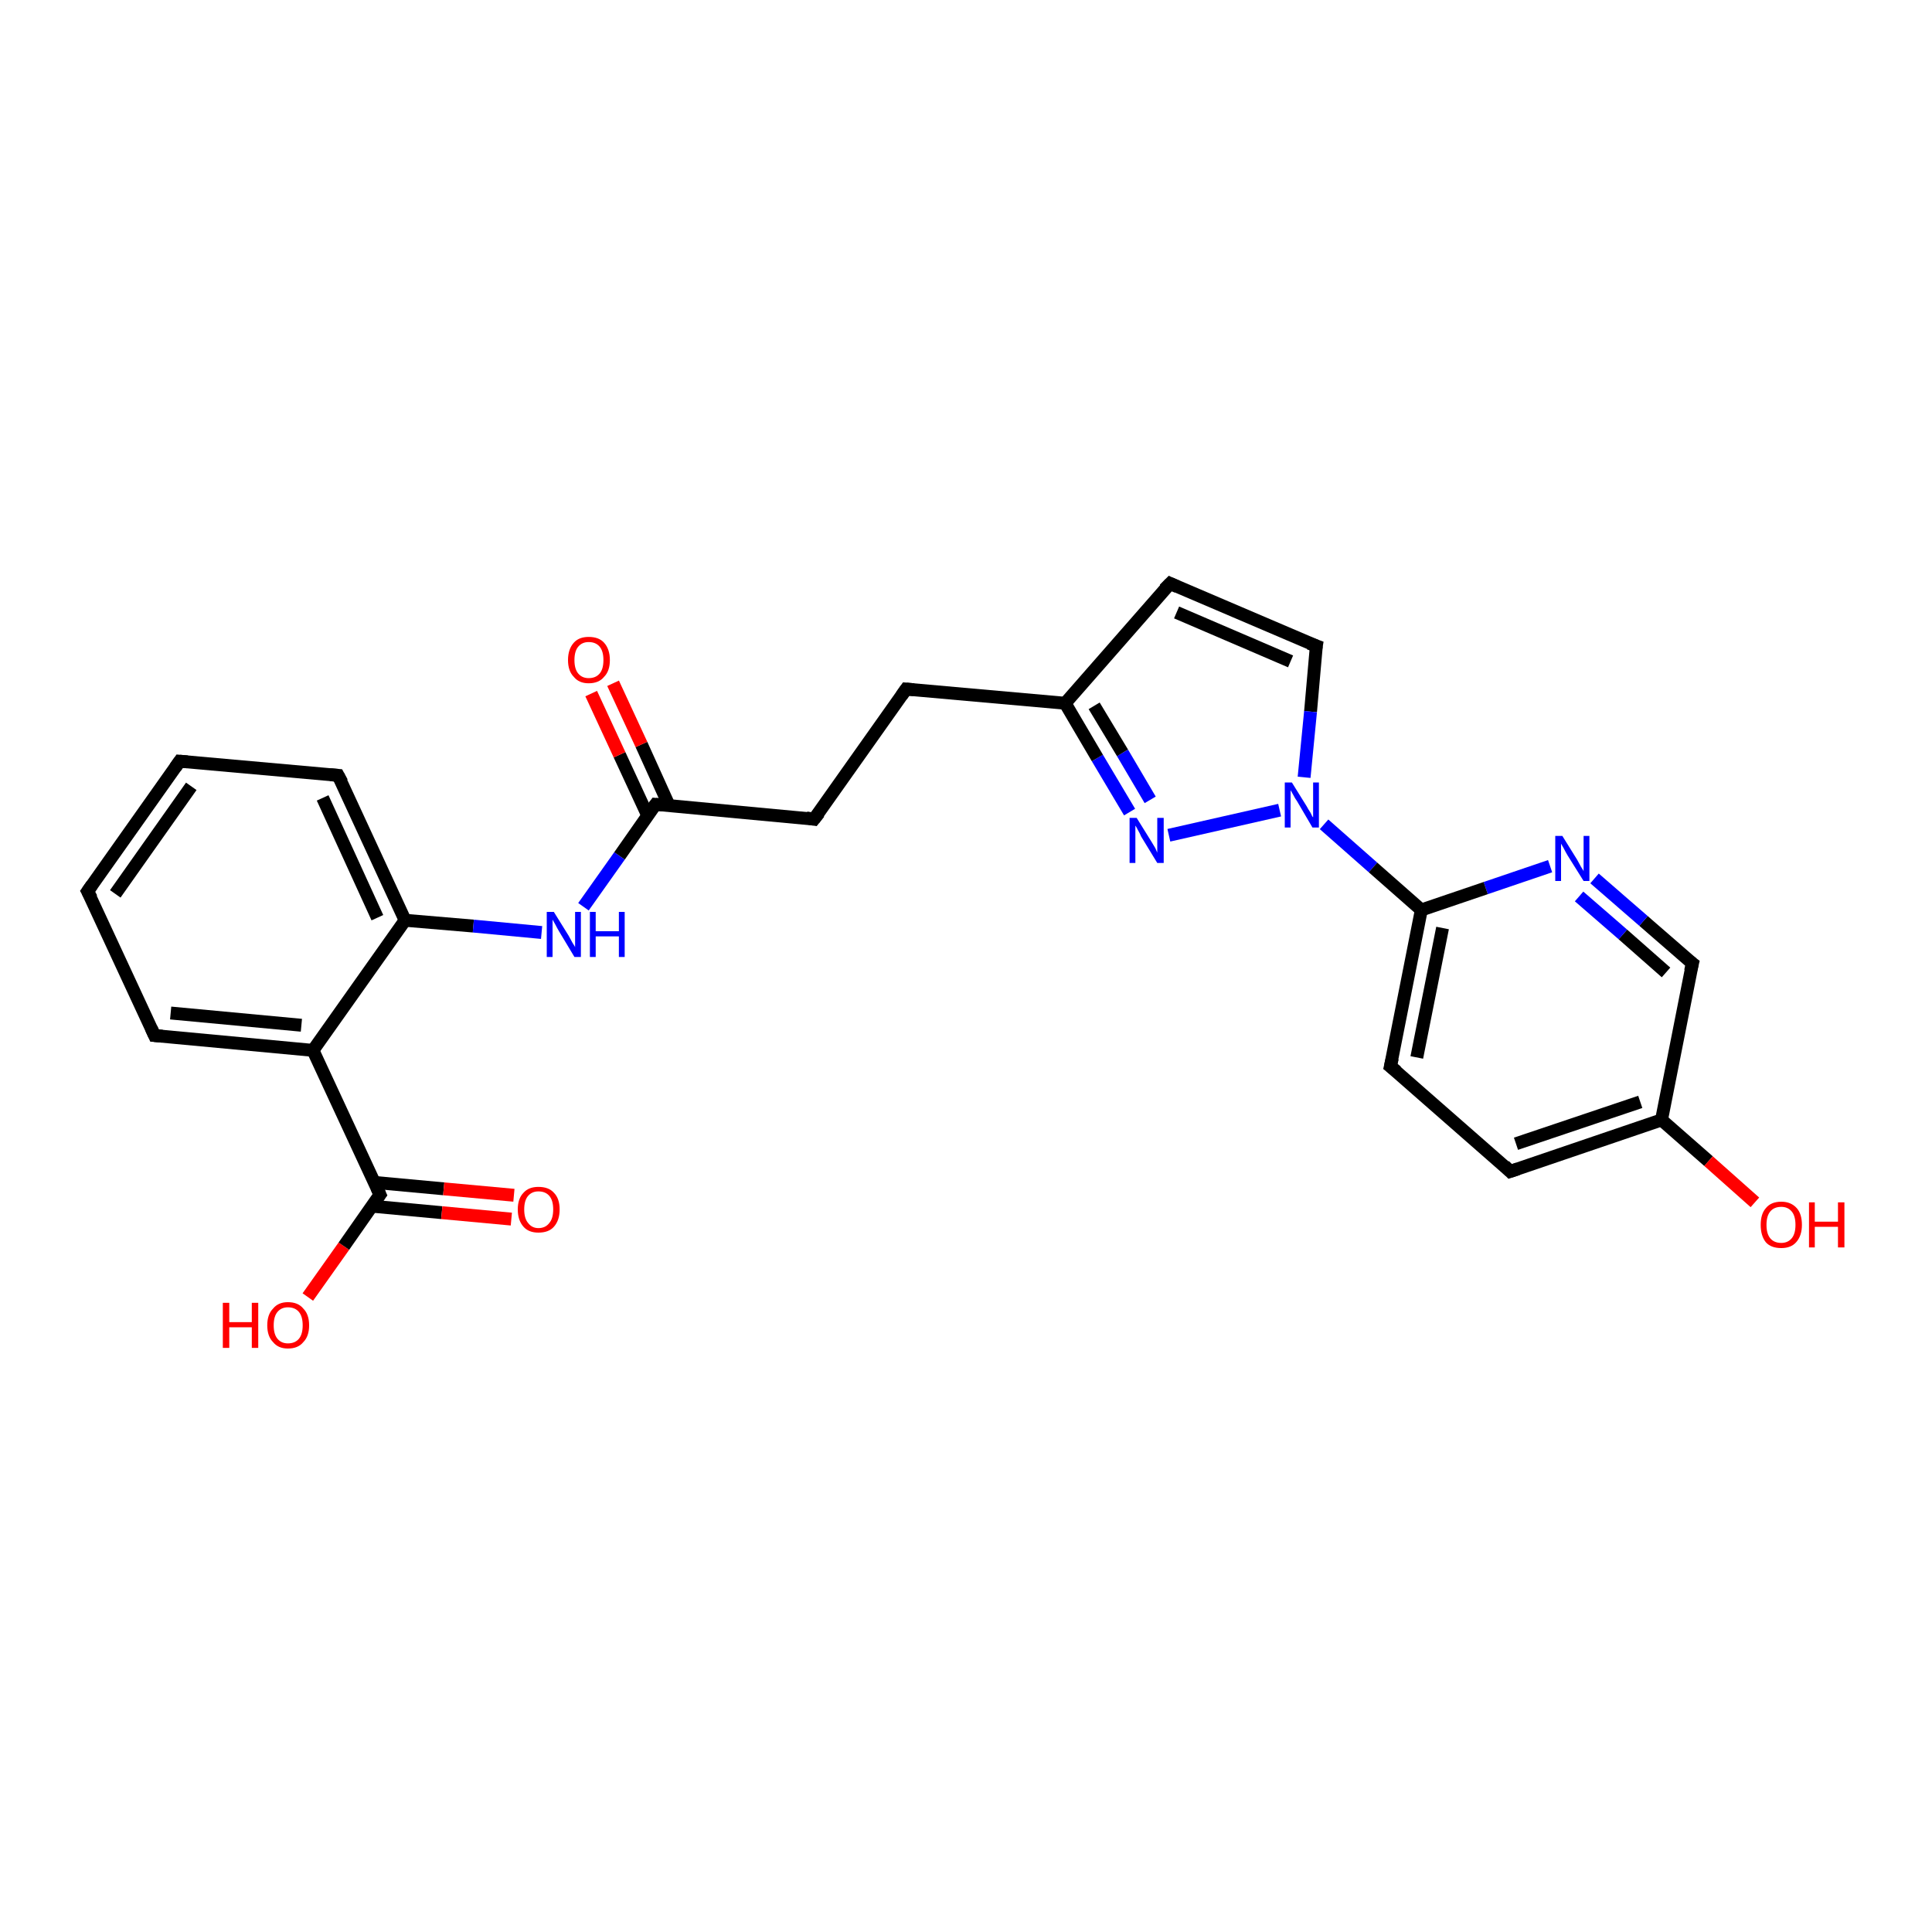<?xml version='1.0' encoding='iso-8859-1'?>
<svg version='1.1' baseProfile='full'
              xmlns='http://www.w3.org/2000/svg'
                      xmlns:rdkit='http://www.rdkit.org/xml'
                      xmlns:xlink='http://www.w3.org/1999/xlink'
                  xml:space='preserve'
width='300px' height='300px' viewBox='0 0 300 300'>
<!-- END OF HEADER -->
<rect style='opacity:1.0;fill:#FFFFFF;stroke:none' width='300.0' height='300.0' x='0.0' y='0.0'> </rect>
<path class='bond-0 atom-0 atom-1' d='M 47.8,201.4 L 53.4,193.5' style='fill:none;fill-rule:evenodd;stroke:#FF0000;stroke-width:2.0px;stroke-linecap:butt;stroke-linejoin:miter;stroke-opacity:1' />
<path class='bond-0 atom-0 atom-1' d='M 53.4,193.5 L 59.0,185.5' style='fill:none;fill-rule:evenodd;stroke:#000000;stroke-width:2.0px;stroke-linecap:butt;stroke-linejoin:miter;stroke-opacity:1' />
<path class='bond-1 atom-1 atom-2' d='M 57.8,187.3 L 68.6,188.3' style='fill:none;fill-rule:evenodd;stroke:#000000;stroke-width:2.0px;stroke-linecap:butt;stroke-linejoin:miter;stroke-opacity:1' />
<path class='bond-1 atom-1 atom-2' d='M 68.6,188.3 L 79.4,189.3' style='fill:none;fill-rule:evenodd;stroke:#FF0000;stroke-width:2.0px;stroke-linecap:butt;stroke-linejoin:miter;stroke-opacity:1' />
<path class='bond-1 atom-1 atom-2' d='M 58.1,183.6 L 68.9,184.6' style='fill:none;fill-rule:evenodd;stroke:#000000;stroke-width:2.0px;stroke-linecap:butt;stroke-linejoin:miter;stroke-opacity:1' />
<path class='bond-1 atom-1 atom-2' d='M 68.9,184.6 L 79.8,185.6' style='fill:none;fill-rule:evenodd;stroke:#FF0000;stroke-width:2.0px;stroke-linecap:butt;stroke-linejoin:miter;stroke-opacity:1' />
<path class='bond-2 atom-1 atom-3' d='M 59.0,185.5 L 48.6,163.1' style='fill:none;fill-rule:evenodd;stroke:#000000;stroke-width:2.0px;stroke-linecap:butt;stroke-linejoin:miter;stroke-opacity:1' />
<path class='bond-3 atom-3 atom-4' d='M 48.6,163.1 L 24.0,160.8' style='fill:none;fill-rule:evenodd;stroke:#000000;stroke-width:2.0px;stroke-linecap:butt;stroke-linejoin:miter;stroke-opacity:1' />
<path class='bond-3 atom-3 atom-4' d='M 46.8,159.2 L 26.5,157.3' style='fill:none;fill-rule:evenodd;stroke:#000000;stroke-width:2.0px;stroke-linecap:butt;stroke-linejoin:miter;stroke-opacity:1' />
<path class='bond-4 atom-4 atom-5' d='M 24.0,160.8 L 13.6,138.4' style='fill:none;fill-rule:evenodd;stroke:#000000;stroke-width:2.0px;stroke-linecap:butt;stroke-linejoin:miter;stroke-opacity:1' />
<path class='bond-5 atom-5 atom-6' d='M 13.6,138.4 L 27.9,118.2' style='fill:none;fill-rule:evenodd;stroke:#000000;stroke-width:2.0px;stroke-linecap:butt;stroke-linejoin:miter;stroke-opacity:1' />
<path class='bond-5 atom-5 atom-6' d='M 17.9,138.8 L 29.7,122.1' style='fill:none;fill-rule:evenodd;stroke:#000000;stroke-width:2.0px;stroke-linecap:butt;stroke-linejoin:miter;stroke-opacity:1' />
<path class='bond-6 atom-6 atom-7' d='M 27.9,118.2 L 52.5,120.4' style='fill:none;fill-rule:evenodd;stroke:#000000;stroke-width:2.0px;stroke-linecap:butt;stroke-linejoin:miter;stroke-opacity:1' />
<path class='bond-7 atom-7 atom-8' d='M 52.5,120.4 L 62.9,142.9' style='fill:none;fill-rule:evenodd;stroke:#000000;stroke-width:2.0px;stroke-linecap:butt;stroke-linejoin:miter;stroke-opacity:1' />
<path class='bond-7 atom-7 atom-8' d='M 50.1,123.9 L 58.6,142.5' style='fill:none;fill-rule:evenodd;stroke:#000000;stroke-width:2.0px;stroke-linecap:butt;stroke-linejoin:miter;stroke-opacity:1' />
<path class='bond-8 atom-8 atom-9' d='M 62.9,142.9 L 73.5,143.8' style='fill:none;fill-rule:evenodd;stroke:#000000;stroke-width:2.0px;stroke-linecap:butt;stroke-linejoin:miter;stroke-opacity:1' />
<path class='bond-8 atom-8 atom-9' d='M 73.5,143.8 L 84.1,144.8' style='fill:none;fill-rule:evenodd;stroke:#0000FF;stroke-width:2.0px;stroke-linecap:butt;stroke-linejoin:miter;stroke-opacity:1' />
<path class='bond-9 atom-9 atom-10' d='M 90.6,140.8 L 96.2,132.9' style='fill:none;fill-rule:evenodd;stroke:#0000FF;stroke-width:2.0px;stroke-linecap:butt;stroke-linejoin:miter;stroke-opacity:1' />
<path class='bond-9 atom-9 atom-10' d='M 96.2,132.9 L 101.8,124.9' style='fill:none;fill-rule:evenodd;stroke:#000000;stroke-width:2.0px;stroke-linecap:butt;stroke-linejoin:miter;stroke-opacity:1' />
<path class='bond-10 atom-10 atom-11' d='M 103.9,125.1 L 99.6,115.6' style='fill:none;fill-rule:evenodd;stroke:#000000;stroke-width:2.0px;stroke-linecap:butt;stroke-linejoin:miter;stroke-opacity:1' />
<path class='bond-10 atom-10 atom-11' d='M 99.6,115.6 L 95.2,106.1' style='fill:none;fill-rule:evenodd;stroke:#FF0000;stroke-width:2.0px;stroke-linecap:butt;stroke-linejoin:miter;stroke-opacity:1' />
<path class='bond-10 atom-10 atom-11' d='M 100.6,126.7 L 96.2,117.2' style='fill:none;fill-rule:evenodd;stroke:#000000;stroke-width:2.0px;stroke-linecap:butt;stroke-linejoin:miter;stroke-opacity:1' />
<path class='bond-10 atom-10 atom-11' d='M 96.2,117.2 L 91.8,107.7' style='fill:none;fill-rule:evenodd;stroke:#FF0000;stroke-width:2.0px;stroke-linecap:butt;stroke-linejoin:miter;stroke-opacity:1' />
<path class='bond-11 atom-10 atom-12' d='M 101.8,124.9 L 126.4,127.2' style='fill:none;fill-rule:evenodd;stroke:#000000;stroke-width:2.0px;stroke-linecap:butt;stroke-linejoin:miter;stroke-opacity:1' />
<path class='bond-12 atom-12 atom-13' d='M 126.4,127.2 L 140.7,107.0' style='fill:none;fill-rule:evenodd;stroke:#000000;stroke-width:2.0px;stroke-linecap:butt;stroke-linejoin:miter;stroke-opacity:1' />
<path class='bond-13 atom-13 atom-14' d='M 140.7,107.0 L 165.4,109.2' style='fill:none;fill-rule:evenodd;stroke:#000000;stroke-width:2.0px;stroke-linecap:butt;stroke-linejoin:miter;stroke-opacity:1' />
<path class='bond-14 atom-14 atom-15' d='M 165.4,109.2 L 181.7,90.6' style='fill:none;fill-rule:evenodd;stroke:#000000;stroke-width:2.0px;stroke-linecap:butt;stroke-linejoin:miter;stroke-opacity:1' />
<path class='bond-15 atom-15 atom-16' d='M 181.7,90.6 L 204.4,100.3' style='fill:none;fill-rule:evenodd;stroke:#000000;stroke-width:2.0px;stroke-linecap:butt;stroke-linejoin:miter;stroke-opacity:1' />
<path class='bond-15 atom-15 atom-16' d='M 182.7,95.1 L 200.4,102.7' style='fill:none;fill-rule:evenodd;stroke:#000000;stroke-width:2.0px;stroke-linecap:butt;stroke-linejoin:miter;stroke-opacity:1' />
<path class='bond-16 atom-16 atom-17' d='M 204.4,100.3 L 203.5,110.5' style='fill:none;fill-rule:evenodd;stroke:#000000;stroke-width:2.0px;stroke-linecap:butt;stroke-linejoin:miter;stroke-opacity:1' />
<path class='bond-16 atom-16 atom-17' d='M 203.5,110.5 L 202.5,120.7' style='fill:none;fill-rule:evenodd;stroke:#0000FF;stroke-width:2.0px;stroke-linecap:butt;stroke-linejoin:miter;stroke-opacity:1' />
<path class='bond-17 atom-17 atom-18' d='M 198.7,125.8 L 181.5,129.7' style='fill:none;fill-rule:evenodd;stroke:#0000FF;stroke-width:2.0px;stroke-linecap:butt;stroke-linejoin:miter;stroke-opacity:1' />
<path class='bond-18 atom-17 atom-19' d='M 205.6,128.0 L 213.2,134.7' style='fill:none;fill-rule:evenodd;stroke:#0000FF;stroke-width:2.0px;stroke-linecap:butt;stroke-linejoin:miter;stroke-opacity:1' />
<path class='bond-18 atom-17 atom-19' d='M 213.2,134.7 L 220.7,141.3' style='fill:none;fill-rule:evenodd;stroke:#000000;stroke-width:2.0px;stroke-linecap:butt;stroke-linejoin:miter;stroke-opacity:1' />
<path class='bond-19 atom-19 atom-20' d='M 220.7,141.3 L 215.9,165.6' style='fill:none;fill-rule:evenodd;stroke:#000000;stroke-width:2.0px;stroke-linecap:butt;stroke-linejoin:miter;stroke-opacity:1' />
<path class='bond-19 atom-19 atom-20' d='M 224.0,144.1 L 220.0,164.2' style='fill:none;fill-rule:evenodd;stroke:#000000;stroke-width:2.0px;stroke-linecap:butt;stroke-linejoin:miter;stroke-opacity:1' />
<path class='bond-20 atom-20 atom-21' d='M 215.9,165.6 L 234.5,181.9' style='fill:none;fill-rule:evenodd;stroke:#000000;stroke-width:2.0px;stroke-linecap:butt;stroke-linejoin:miter;stroke-opacity:1' />
<path class='bond-21 atom-21 atom-22' d='M 234.5,181.9 L 258.0,173.9' style='fill:none;fill-rule:evenodd;stroke:#000000;stroke-width:2.0px;stroke-linecap:butt;stroke-linejoin:miter;stroke-opacity:1' />
<path class='bond-21 atom-21 atom-22' d='M 235.4,177.6 L 254.7,171.1' style='fill:none;fill-rule:evenodd;stroke:#000000;stroke-width:2.0px;stroke-linecap:butt;stroke-linejoin:miter;stroke-opacity:1' />
<path class='bond-22 atom-22 atom-23' d='M 258.0,173.9 L 265.3,180.3' style='fill:none;fill-rule:evenodd;stroke:#000000;stroke-width:2.0px;stroke-linecap:butt;stroke-linejoin:miter;stroke-opacity:1' />
<path class='bond-22 atom-22 atom-23' d='M 265.3,180.3 L 272.5,186.7' style='fill:none;fill-rule:evenodd;stroke:#FF0000;stroke-width:2.0px;stroke-linecap:butt;stroke-linejoin:miter;stroke-opacity:1' />
<path class='bond-23 atom-22 atom-24' d='M 258.0,173.9 L 262.8,149.6' style='fill:none;fill-rule:evenodd;stroke:#000000;stroke-width:2.0px;stroke-linecap:butt;stroke-linejoin:miter;stroke-opacity:1' />
<path class='bond-24 atom-24 atom-25' d='M 262.8,149.6 L 255.2,143.0' style='fill:none;fill-rule:evenodd;stroke:#000000;stroke-width:2.0px;stroke-linecap:butt;stroke-linejoin:miter;stroke-opacity:1' />
<path class='bond-24 atom-24 atom-25' d='M 255.2,143.0 L 247.6,136.4' style='fill:none;fill-rule:evenodd;stroke:#0000FF;stroke-width:2.0px;stroke-linecap:butt;stroke-linejoin:miter;stroke-opacity:1' />
<path class='bond-24 atom-24 atom-25' d='M 258.7,151.0 L 252.0,145.1' style='fill:none;fill-rule:evenodd;stroke:#000000;stroke-width:2.0px;stroke-linecap:butt;stroke-linejoin:miter;stroke-opacity:1' />
<path class='bond-24 atom-24 atom-25' d='M 252.0,145.1 L 245.2,139.2' style='fill:none;fill-rule:evenodd;stroke:#0000FF;stroke-width:2.0px;stroke-linecap:butt;stroke-linejoin:miter;stroke-opacity:1' />
<path class='bond-25 atom-8 atom-3' d='M 62.9,142.9 L 48.6,163.1' style='fill:none;fill-rule:evenodd;stroke:#000000;stroke-width:2.0px;stroke-linecap:butt;stroke-linejoin:miter;stroke-opacity:1' />
<path class='bond-26 atom-18 atom-14' d='M 175.4,126.1 L 170.4,117.7' style='fill:none;fill-rule:evenodd;stroke:#0000FF;stroke-width:2.0px;stroke-linecap:butt;stroke-linejoin:miter;stroke-opacity:1' />
<path class='bond-26 atom-18 atom-14' d='M 170.4,117.7 L 165.4,109.2' style='fill:none;fill-rule:evenodd;stroke:#000000;stroke-width:2.0px;stroke-linecap:butt;stroke-linejoin:miter;stroke-opacity:1' />
<path class='bond-26 atom-18 atom-14' d='M 178.6,124.2 L 174.3,116.9' style='fill:none;fill-rule:evenodd;stroke:#0000FF;stroke-width:2.0px;stroke-linecap:butt;stroke-linejoin:miter;stroke-opacity:1' />
<path class='bond-26 atom-18 atom-14' d='M 174.3,116.9 L 169.9,109.6' style='fill:none;fill-rule:evenodd;stroke:#000000;stroke-width:2.0px;stroke-linecap:butt;stroke-linejoin:miter;stroke-opacity:1' />
<path class='bond-27 atom-25 atom-19' d='M 240.7,134.5 L 230.7,137.9' style='fill:none;fill-rule:evenodd;stroke:#0000FF;stroke-width:2.0px;stroke-linecap:butt;stroke-linejoin:miter;stroke-opacity:1' />
<path class='bond-27 atom-25 atom-19' d='M 230.7,137.9 L 220.7,141.3' style='fill:none;fill-rule:evenodd;stroke:#000000;stroke-width:2.0px;stroke-linecap:butt;stroke-linejoin:miter;stroke-opacity:1' />
<path d='M 58.7,185.9 L 59.0,185.5 L 58.5,184.4' style='fill:none;stroke:#000000;stroke-width:2.0px;stroke-linecap:butt;stroke-linejoin:miter;stroke-opacity:1;' />
<path d='M 25.2,160.9 L 24.0,160.8 L 23.5,159.7' style='fill:none;stroke:#000000;stroke-width:2.0px;stroke-linecap:butt;stroke-linejoin:miter;stroke-opacity:1;' />
<path d='M 14.2,139.5 L 13.6,138.4 L 14.3,137.4' style='fill:none;stroke:#000000;stroke-width:2.0px;stroke-linecap:butt;stroke-linejoin:miter;stroke-opacity:1;' />
<path d='M 27.2,119.2 L 27.9,118.2 L 29.1,118.3' style='fill:none;stroke:#000000;stroke-width:2.0px;stroke-linecap:butt;stroke-linejoin:miter;stroke-opacity:1;' />
<path d='M 51.3,120.3 L 52.5,120.4 L 53.1,121.5' style='fill:none;stroke:#000000;stroke-width:2.0px;stroke-linecap:butt;stroke-linejoin:miter;stroke-opacity:1;' />
<path d='M 101.5,125.3 L 101.8,124.9 L 103.0,125.0' style='fill:none;stroke:#000000;stroke-width:2.0px;stroke-linecap:butt;stroke-linejoin:miter;stroke-opacity:1;' />
<path d='M 125.2,127.0 L 126.4,127.2 L 127.2,126.2' style='fill:none;stroke:#000000;stroke-width:2.0px;stroke-linecap:butt;stroke-linejoin:miter;stroke-opacity:1;' />
<path d='M 140.0,108.0 L 140.7,107.0 L 141.9,107.1' style='fill:none;stroke:#000000;stroke-width:2.0px;stroke-linecap:butt;stroke-linejoin:miter;stroke-opacity:1;' />
<path d='M 180.8,91.5 L 181.7,90.6 L 182.8,91.1' style='fill:none;stroke:#000000;stroke-width:2.0px;stroke-linecap:butt;stroke-linejoin:miter;stroke-opacity:1;' />
<path d='M 203.3,99.9 L 204.4,100.3 L 204.3,100.9' style='fill:none;stroke:#000000;stroke-width:2.0px;stroke-linecap:butt;stroke-linejoin:miter;stroke-opacity:1;' />
<path d='M 216.2,164.3 L 215.9,165.6 L 216.9,166.4' style='fill:none;stroke:#000000;stroke-width:2.0px;stroke-linecap:butt;stroke-linejoin:miter;stroke-opacity:1;' />
<path d='M 233.6,181.0 L 234.5,181.9 L 235.7,181.5' style='fill:none;stroke:#000000;stroke-width:2.0px;stroke-linecap:butt;stroke-linejoin:miter;stroke-opacity:1;' />
<path d='M 262.5,150.8 L 262.8,149.6 L 262.4,149.3' style='fill:none;stroke:#000000;stroke-width:2.0px;stroke-linecap:butt;stroke-linejoin:miter;stroke-opacity:1;' />
<path class='atom-0' d='M 34.6 202.3
L 35.6 202.3
L 35.6 205.3
L 39.1 205.3
L 39.1 202.3
L 40.1 202.3
L 40.1 209.3
L 39.1 209.3
L 39.1 206.1
L 35.6 206.1
L 35.6 209.3
L 34.6 209.3
L 34.6 202.3
' fill='#FF0000'/>
<path class='atom-0' d='M 41.5 205.8
Q 41.5 204.1, 42.4 203.2
Q 43.2 202.2, 44.7 202.2
Q 46.3 202.2, 47.1 203.2
Q 48.0 204.1, 48.0 205.8
Q 48.0 207.5, 47.1 208.4
Q 46.3 209.4, 44.7 209.4
Q 43.2 209.4, 42.4 208.4
Q 41.5 207.5, 41.5 205.8
M 44.7 208.6
Q 45.8 208.6, 46.4 207.9
Q 47.0 207.2, 47.0 205.8
Q 47.0 204.4, 46.4 203.7
Q 45.8 203.0, 44.7 203.0
Q 43.7 203.0, 43.1 203.7
Q 42.5 204.4, 42.5 205.8
Q 42.5 207.2, 43.1 207.9
Q 43.7 208.6, 44.7 208.6
' fill='#FF0000'/>
<path class='atom-2' d='M 80.4 187.8
Q 80.4 186.1, 81.3 185.2
Q 82.1 184.3, 83.6 184.3
Q 85.2 184.3, 86.0 185.2
Q 86.9 186.1, 86.9 187.8
Q 86.9 189.5, 86.0 190.5
Q 85.2 191.4, 83.6 191.4
Q 82.1 191.4, 81.3 190.5
Q 80.4 189.5, 80.4 187.8
M 83.6 190.7
Q 84.7 190.7, 85.3 189.9
Q 85.9 189.2, 85.9 187.8
Q 85.9 186.4, 85.3 185.7
Q 84.7 185.0, 83.6 185.0
Q 82.6 185.0, 82.0 185.7
Q 81.4 186.4, 81.4 187.8
Q 81.4 189.2, 82.0 189.9
Q 82.6 190.7, 83.6 190.7
' fill='#FF0000'/>
<path class='atom-9' d='M 86.0 141.6
L 88.3 145.3
Q 88.5 145.7, 88.9 146.4
Q 89.3 147.0, 89.3 147.1
L 89.3 141.6
L 90.2 141.6
L 90.2 148.6
L 89.2 148.6
L 86.8 144.6
Q 86.5 144.1, 86.2 143.5
Q 85.9 143.0, 85.8 142.8
L 85.8 148.6
L 84.9 148.6
L 84.9 141.6
L 86.0 141.6
' fill='#0000FF'/>
<path class='atom-9' d='M 91.6 141.6
L 92.5 141.6
L 92.5 144.6
L 96.1 144.6
L 96.1 141.6
L 97.0 141.6
L 97.0 148.6
L 96.1 148.6
L 96.1 145.4
L 92.5 145.4
L 92.5 148.6
L 91.6 148.6
L 91.6 141.6
' fill='#0000FF'/>
<path class='atom-11' d='M 88.2 102.5
Q 88.2 100.8, 89.1 99.8
Q 89.9 98.9, 91.4 98.9
Q 93.0 98.9, 93.8 99.8
Q 94.7 100.8, 94.7 102.5
Q 94.7 104.2, 93.8 105.1
Q 93.0 106.1, 91.4 106.1
Q 89.9 106.1, 89.1 105.1
Q 88.2 104.2, 88.2 102.5
M 91.4 105.3
Q 92.5 105.3, 93.1 104.6
Q 93.7 103.9, 93.7 102.5
Q 93.7 101.1, 93.1 100.4
Q 92.5 99.7, 91.4 99.7
Q 90.4 99.7, 89.8 100.4
Q 89.2 101.1, 89.2 102.5
Q 89.2 103.9, 89.8 104.6
Q 90.4 105.3, 91.4 105.3
' fill='#FF0000'/>
<path class='atom-17' d='M 200.6 121.5
L 202.9 125.2
Q 203.1 125.6, 203.5 126.2
Q 203.8 126.9, 203.9 126.9
L 203.9 121.5
L 204.8 121.5
L 204.8 128.5
L 203.8 128.5
L 201.4 124.4
Q 201.1 124.0, 200.8 123.4
Q 200.5 122.9, 200.4 122.7
L 200.4 128.5
L 199.5 128.5
L 199.5 121.5
L 200.6 121.5
' fill='#0000FF'/>
<path class='atom-18' d='M 176.5 127.0
L 178.8 130.7
Q 179.0 131.0, 179.4 131.7
Q 179.7 132.4, 179.7 132.4
L 179.7 127.0
L 180.7 127.0
L 180.7 134.0
L 179.7 134.0
L 177.2 129.9
Q 177.0 129.4, 176.7 128.9
Q 176.4 128.3, 176.3 128.2
L 176.3 134.0
L 175.4 134.0
L 175.4 127.0
L 176.5 127.0
' fill='#0000FF'/>
<path class='atom-23' d='M 273.4 190.2
Q 273.4 188.5, 274.2 187.6
Q 275.0 186.6, 276.6 186.6
Q 278.1 186.6, 279.0 187.6
Q 279.8 188.5, 279.8 190.2
Q 279.8 191.9, 278.9 192.9
Q 278.1 193.8, 276.6 193.8
Q 275.0 193.8, 274.2 192.9
Q 273.4 191.9, 273.4 190.2
M 276.6 193.0
Q 277.6 193.0, 278.2 192.3
Q 278.8 191.6, 278.8 190.2
Q 278.8 188.8, 278.2 188.1
Q 277.6 187.4, 276.6 187.4
Q 275.5 187.4, 274.9 188.1
Q 274.3 188.8, 274.3 190.2
Q 274.3 191.6, 274.9 192.3
Q 275.5 193.0, 276.6 193.0
' fill='#FF0000'/>
<path class='atom-23' d='M 280.9 186.7
L 281.8 186.7
L 281.8 189.7
L 285.4 189.7
L 285.4 186.7
L 286.4 186.7
L 286.4 193.7
L 285.4 193.7
L 285.4 190.5
L 281.8 190.5
L 281.8 193.7
L 280.9 193.7
L 280.9 186.7
' fill='#FF0000'/>
<path class='atom-25' d='M 242.6 129.8
L 244.9 133.5
Q 245.1 133.9, 245.5 134.6
Q 245.9 135.2, 245.9 135.3
L 245.9 129.8
L 246.8 129.8
L 246.8 136.8
L 245.9 136.8
L 243.4 132.8
Q 243.1 132.3, 242.8 131.7
Q 242.5 131.2, 242.4 131.0
L 242.4 136.8
L 241.5 136.8
L 241.5 129.8
L 242.6 129.8
' fill='#0000FF'/>
</svg>
